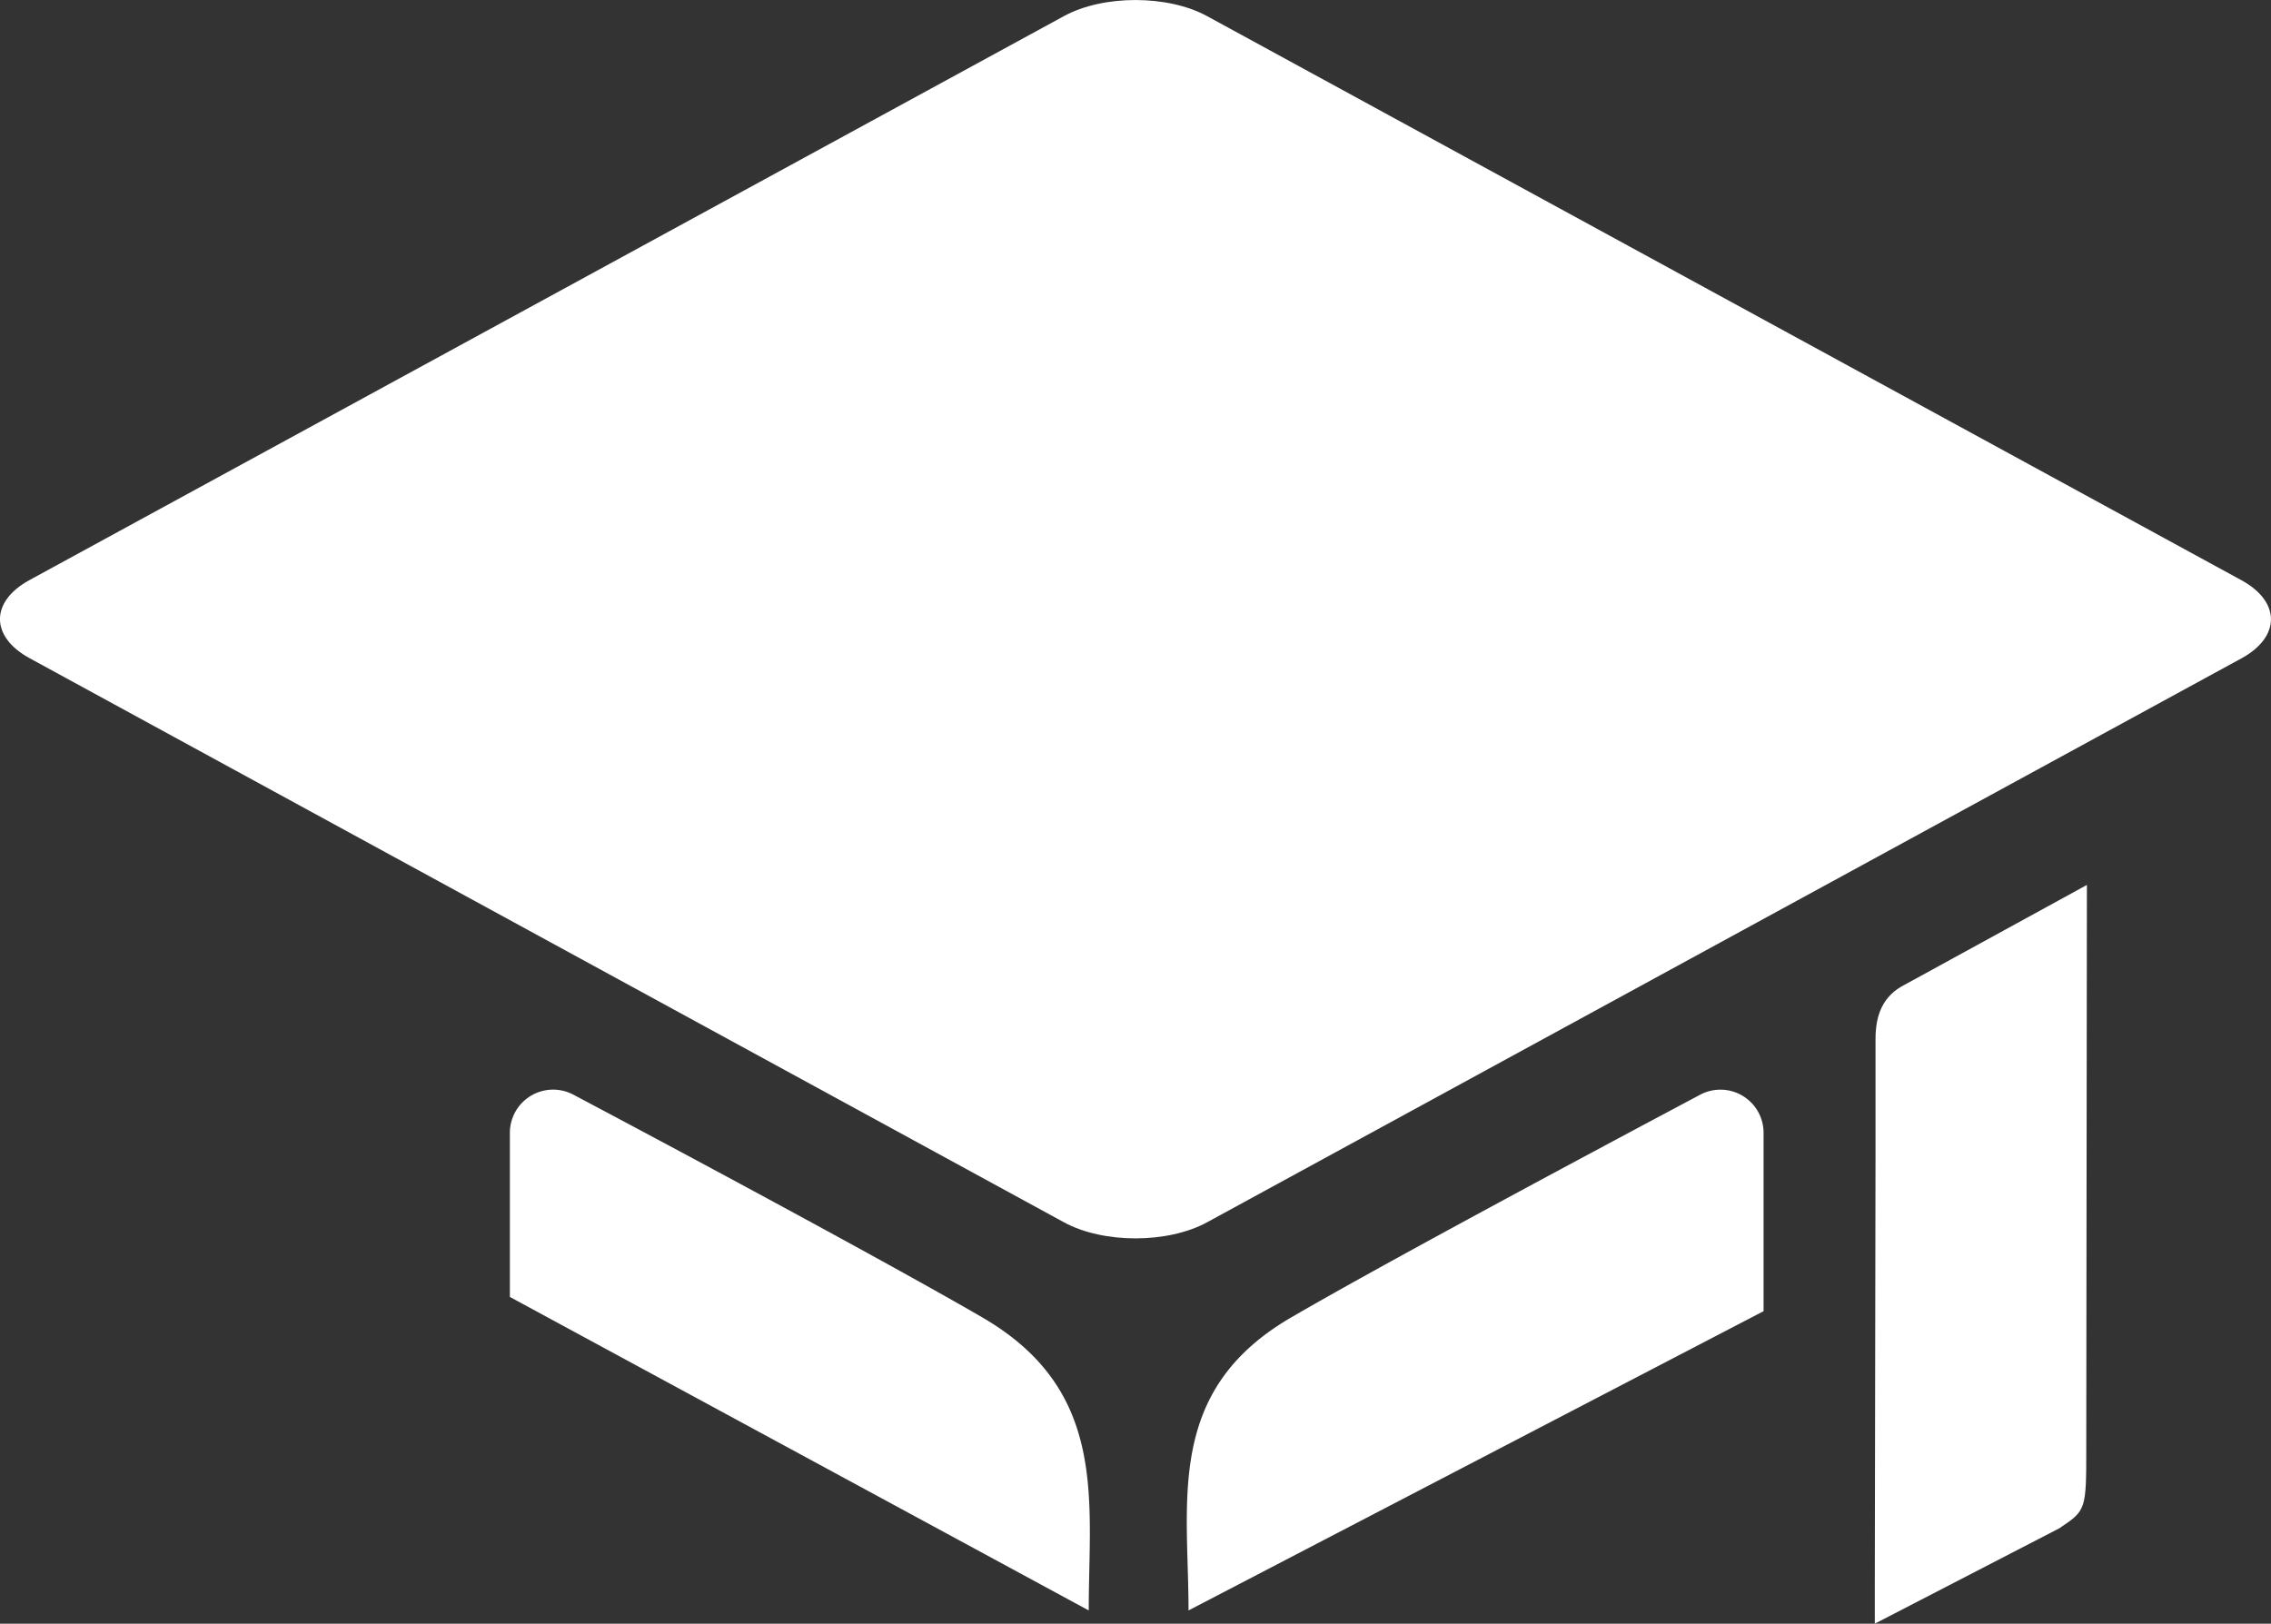 <svg xmlns="http://www.w3.org/2000/svg" viewBox="0 0 250.54 179.15"><rect x="0" y="0" width="250.54" height="179.15" fill="#333333" stroke="none"/><defs><style>.cls-1{fill:#fff;}</style></defs><g id="Ebene_2" data-name="Ebene 2"><g id="Ebene_2-2" data-name="Ebene 2"><path class="cls-1" d="M133.17,1.78c-4.35-2.37-11.46-2.37-15.8,0L3.26,64c-4.35,2.37-4.35,6.25,0,8.62l114.11,62.24c4.34,2.37,11.45,2.37,15.8,0L247.28,72.64c4.34-2.37,4.34-6.25,0-8.62Z"/><path class="cls-1" d="M230.16,159.64c0,7,0,7-3,9l-16.77,8.67-3.56,1.84s0-1.8,0-4l.08-47.84V114.64c0-2.69.83-4.79,3.24-6l20.08-11"/><path class="cls-1" d="M56.25,143.1V125a4.77,4.77,0,0,1,7-4.22C75,127,98.2,139.45,108.39,145.37c13.9,8.08,11.72,20.2,11.72,32.32"/><path class="cls-1" d="M194.56,144.67V125a4.76,4.76,0,0,0-7-4.21c-11.7,6.22-34.95,18.65-45.13,24.58-13.9,8.08-11.31,20.2-11.31,32.32"/></g></g></svg>
